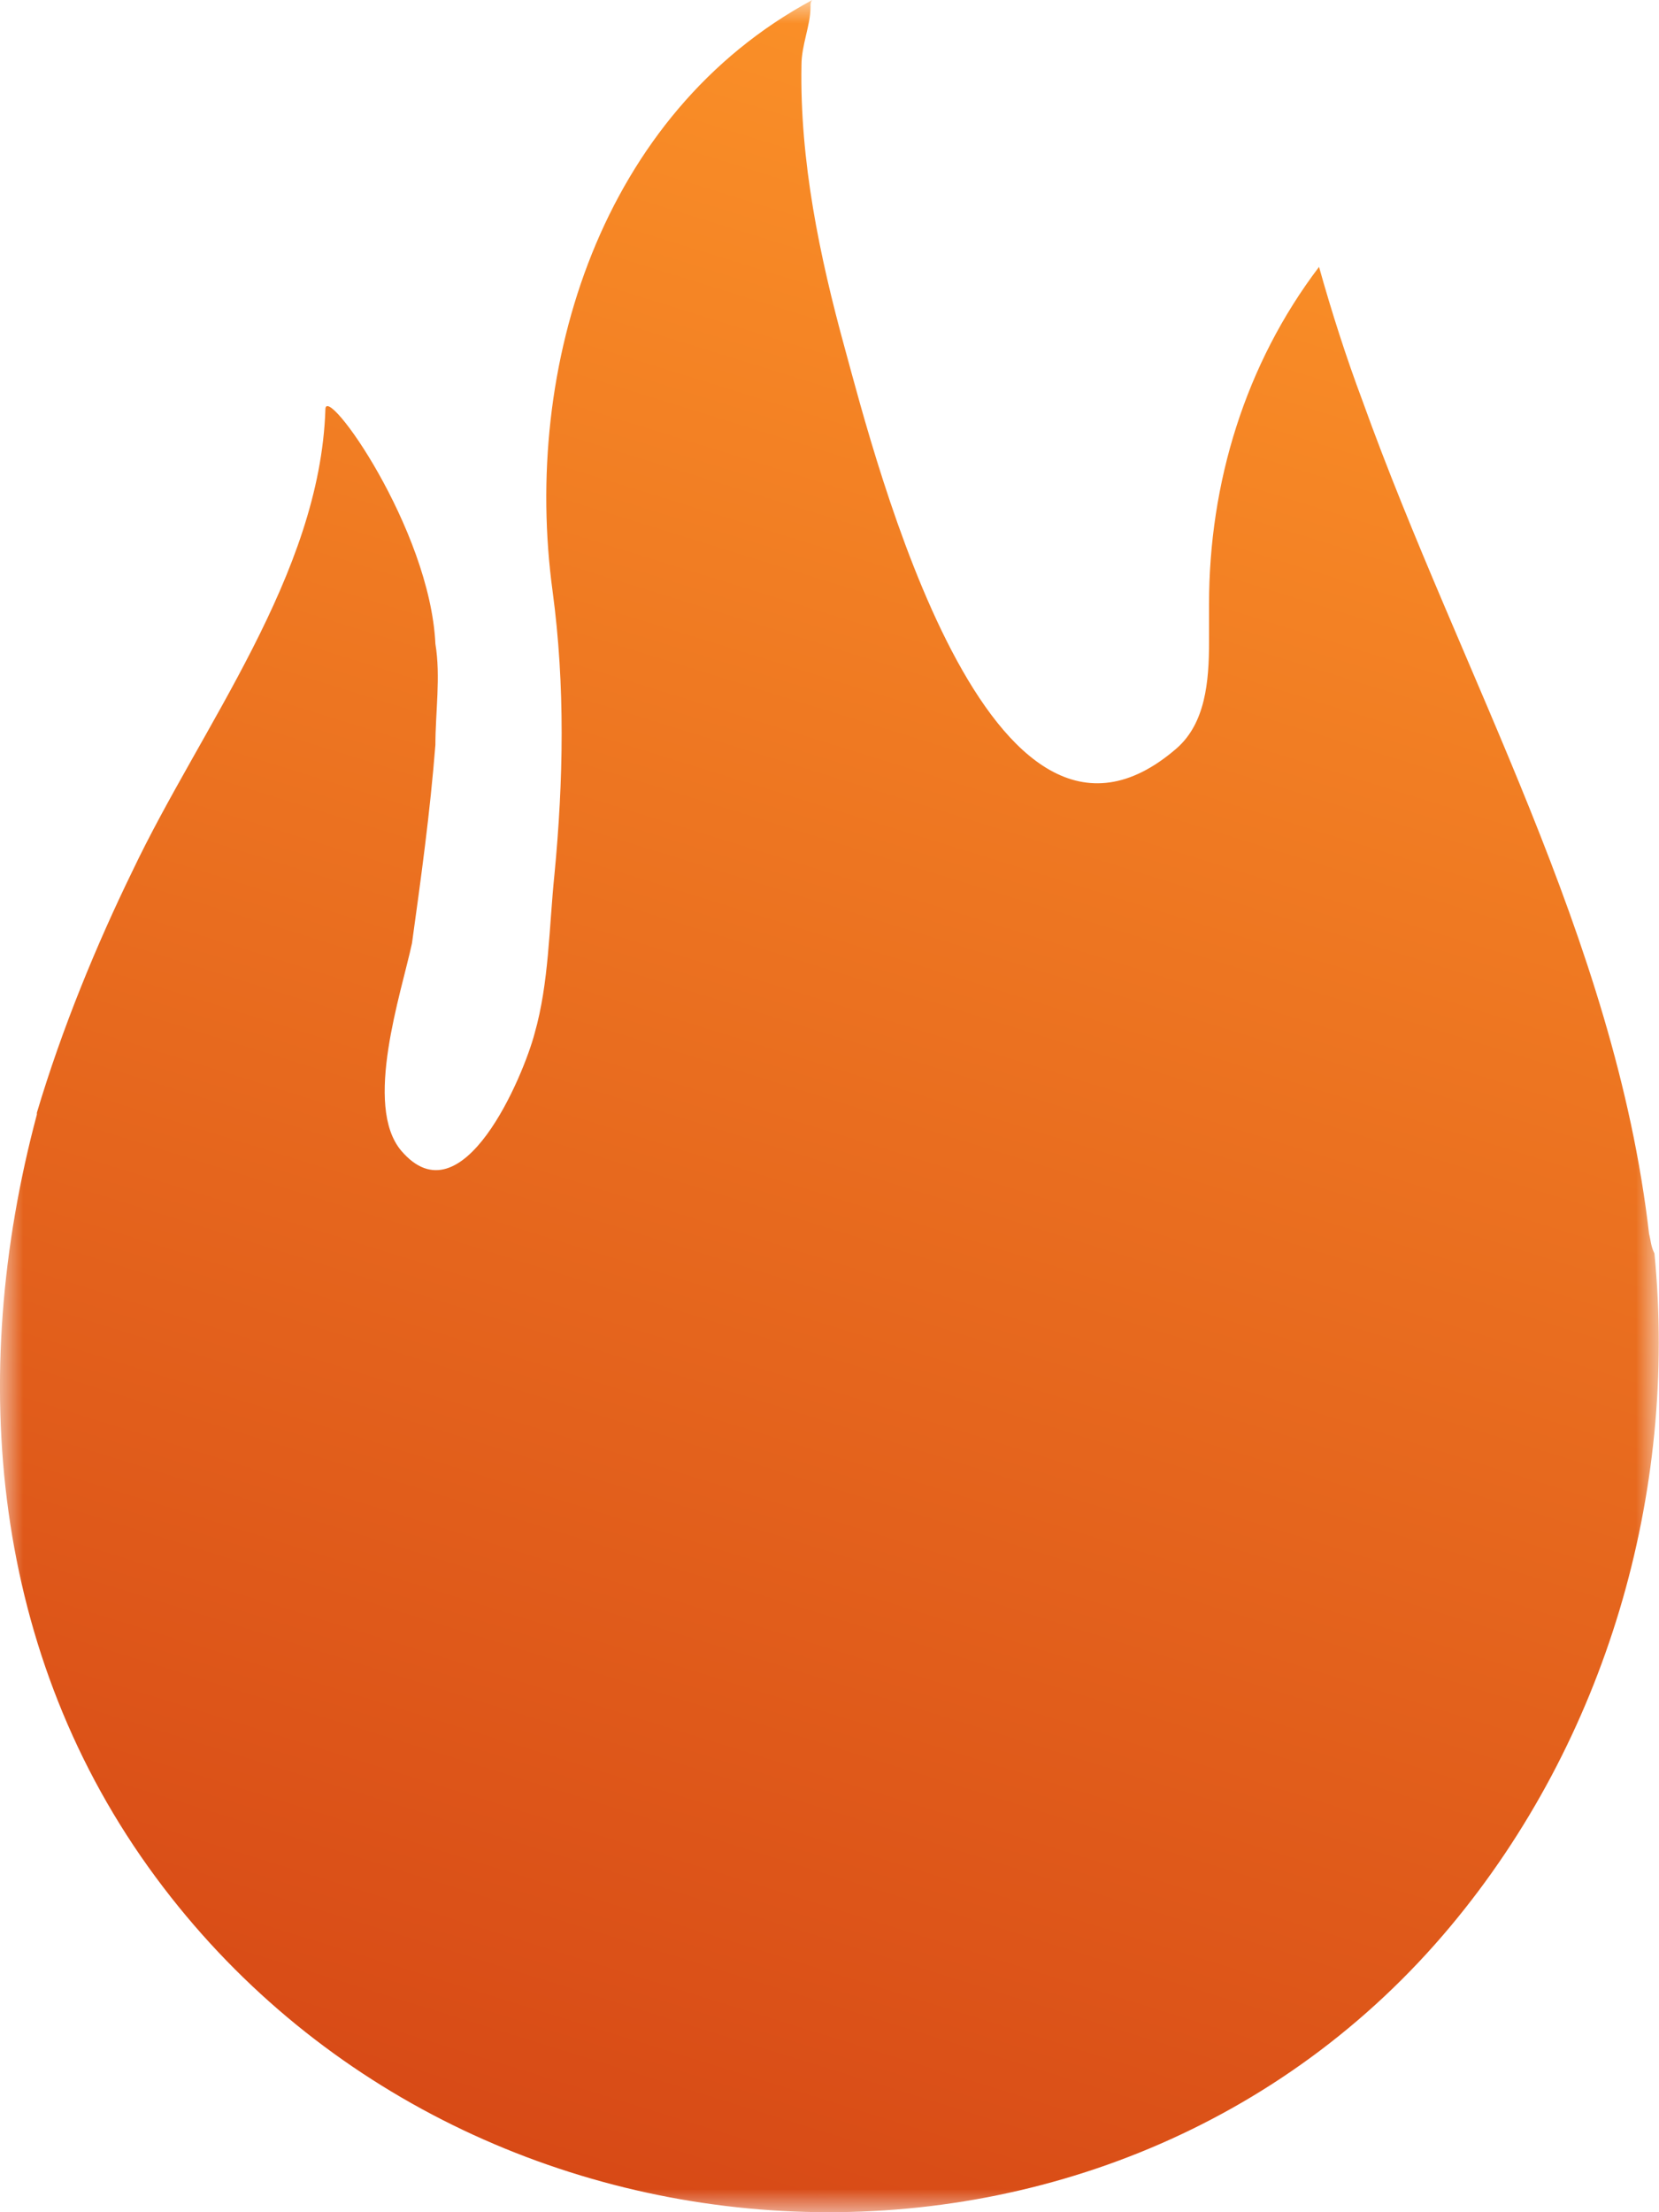 <svg width="36" height="48" viewBox="0 0 36 48" fill="none" xmlns="http://www.w3.org/2000/svg">
<g clip-path="url(#clip0_1831_5789)">
<mask id="mask0_1831_5789" style="mask-type:luminance" maskUnits="userSpaceOnUse" x="0" y="0" width="36" height="48">
<path d="M36 0H0V48H36V0Z" fill="white"/>
</mask>
<g mask="url(#mask0_1831_5789)">
<path d="M35.784 26.766C35.04 20.348 31.714 14.674 29.562 8.687C29.21 7.748 28.897 6.77 28.623 5.791C27.018 7.904 26.236 10.487 26.236 13.109C26.236 13.383 26.236 13.657 26.236 13.931C26.236 14.792 26.157 15.692 25.531 16.239C21.462 19.761 18.996 9.978 18.331 7.552C17.783 5.557 17.353 3.483 17.392 1.409C17.392 0.978 17.588 0.548 17.588 0.157C17.588 0.078 17.588 0.039 17.627 0C13.049 2.465 11.327 7.944 11.992 12.835C12.266 14.87 12.227 16.944 12.031 18.979C11.914 20.113 11.914 21.326 11.601 22.422C11.366 23.322 10.035 26.531 8.705 24.966C7.883 23.987 8.705 21.561 8.94 20.466C9.135 19.057 9.331 17.648 9.448 16.161C9.448 15.457 9.566 14.674 9.448 13.97C9.331 11.465 7.061 8.296 7.061 8.883C6.944 12.483 4.361 15.77 2.874 18.9C2.092 20.505 1.348 22.305 0.8 24.144V24.183C-0.726 29.896 -0.178 35.922 3.383 40.736C10.153 49.892 24.162 50.557 31.479 41.792C34.844 37.761 36.41 32.401 35.901 27.196C35.823 27.04 35.823 26.922 35.784 26.766Z" fill="url(#paint0_linear_1831_5789)"/>
</g>
</g>
<defs>
<linearGradient id="paint0_linear_1831_5789" x1="1.104" y1="46.995" x2="16.256" y2="-1.603" gradientUnits="userSpaceOnUse">
<stop stop-color="#D54515"/>
<stop offset="1" stop-color="#FB9128"/>
</linearGradient>
<clipPath id="clip0_1831_5789">
<rect width="36" height="48" fill="white"/>
</clipPath>
</defs>
</svg>
